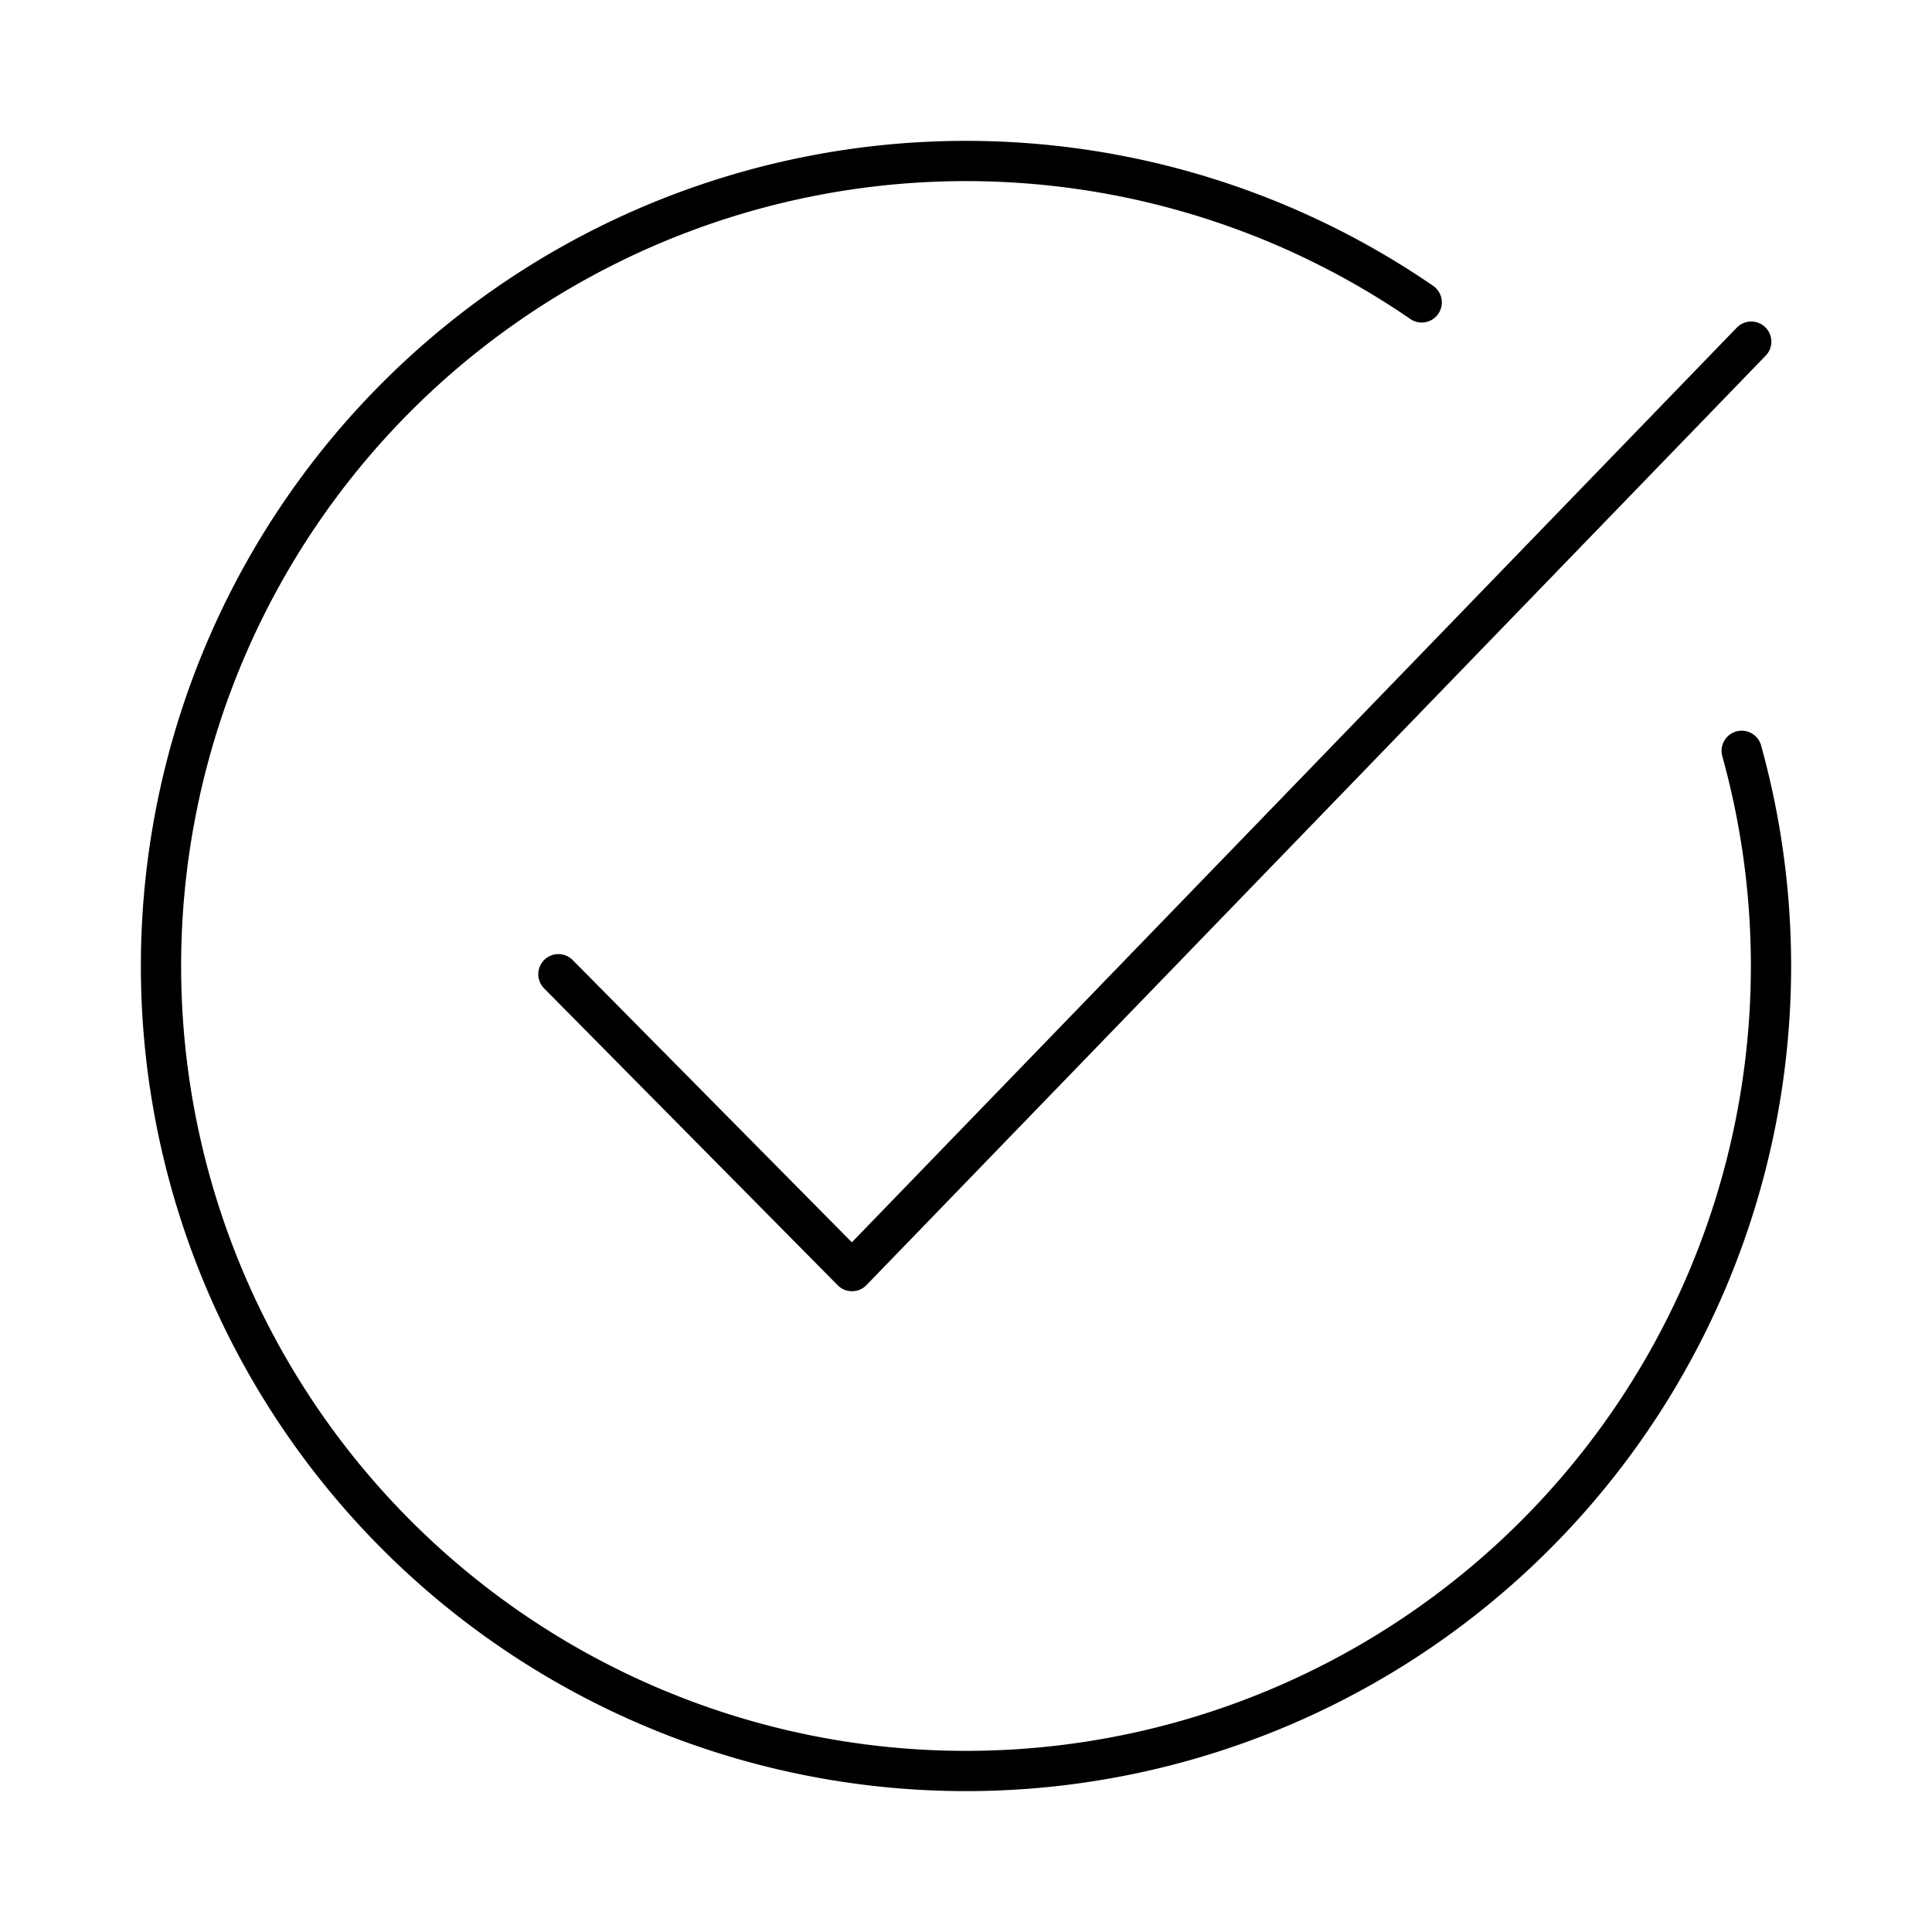 <?xml version="1.0" encoding="utf-8"?>
<svg width="800px" height="800px" viewBox="0 0 48 48" xmlns="http://www.w3.org/2000/svg"><defs><style>.a{fill:none;stroke:#000000;stroke-linecap:round;stroke-linejoin:round;}</style></defs><path class="a" d="M43.272,18.654A20,20,0,0,1,44,24h0A20,20,0,1,1,35.322,7.513"/><path class="a" d="M13.873,24.204,21.168,31.58,43.509,8.488"/></svg>